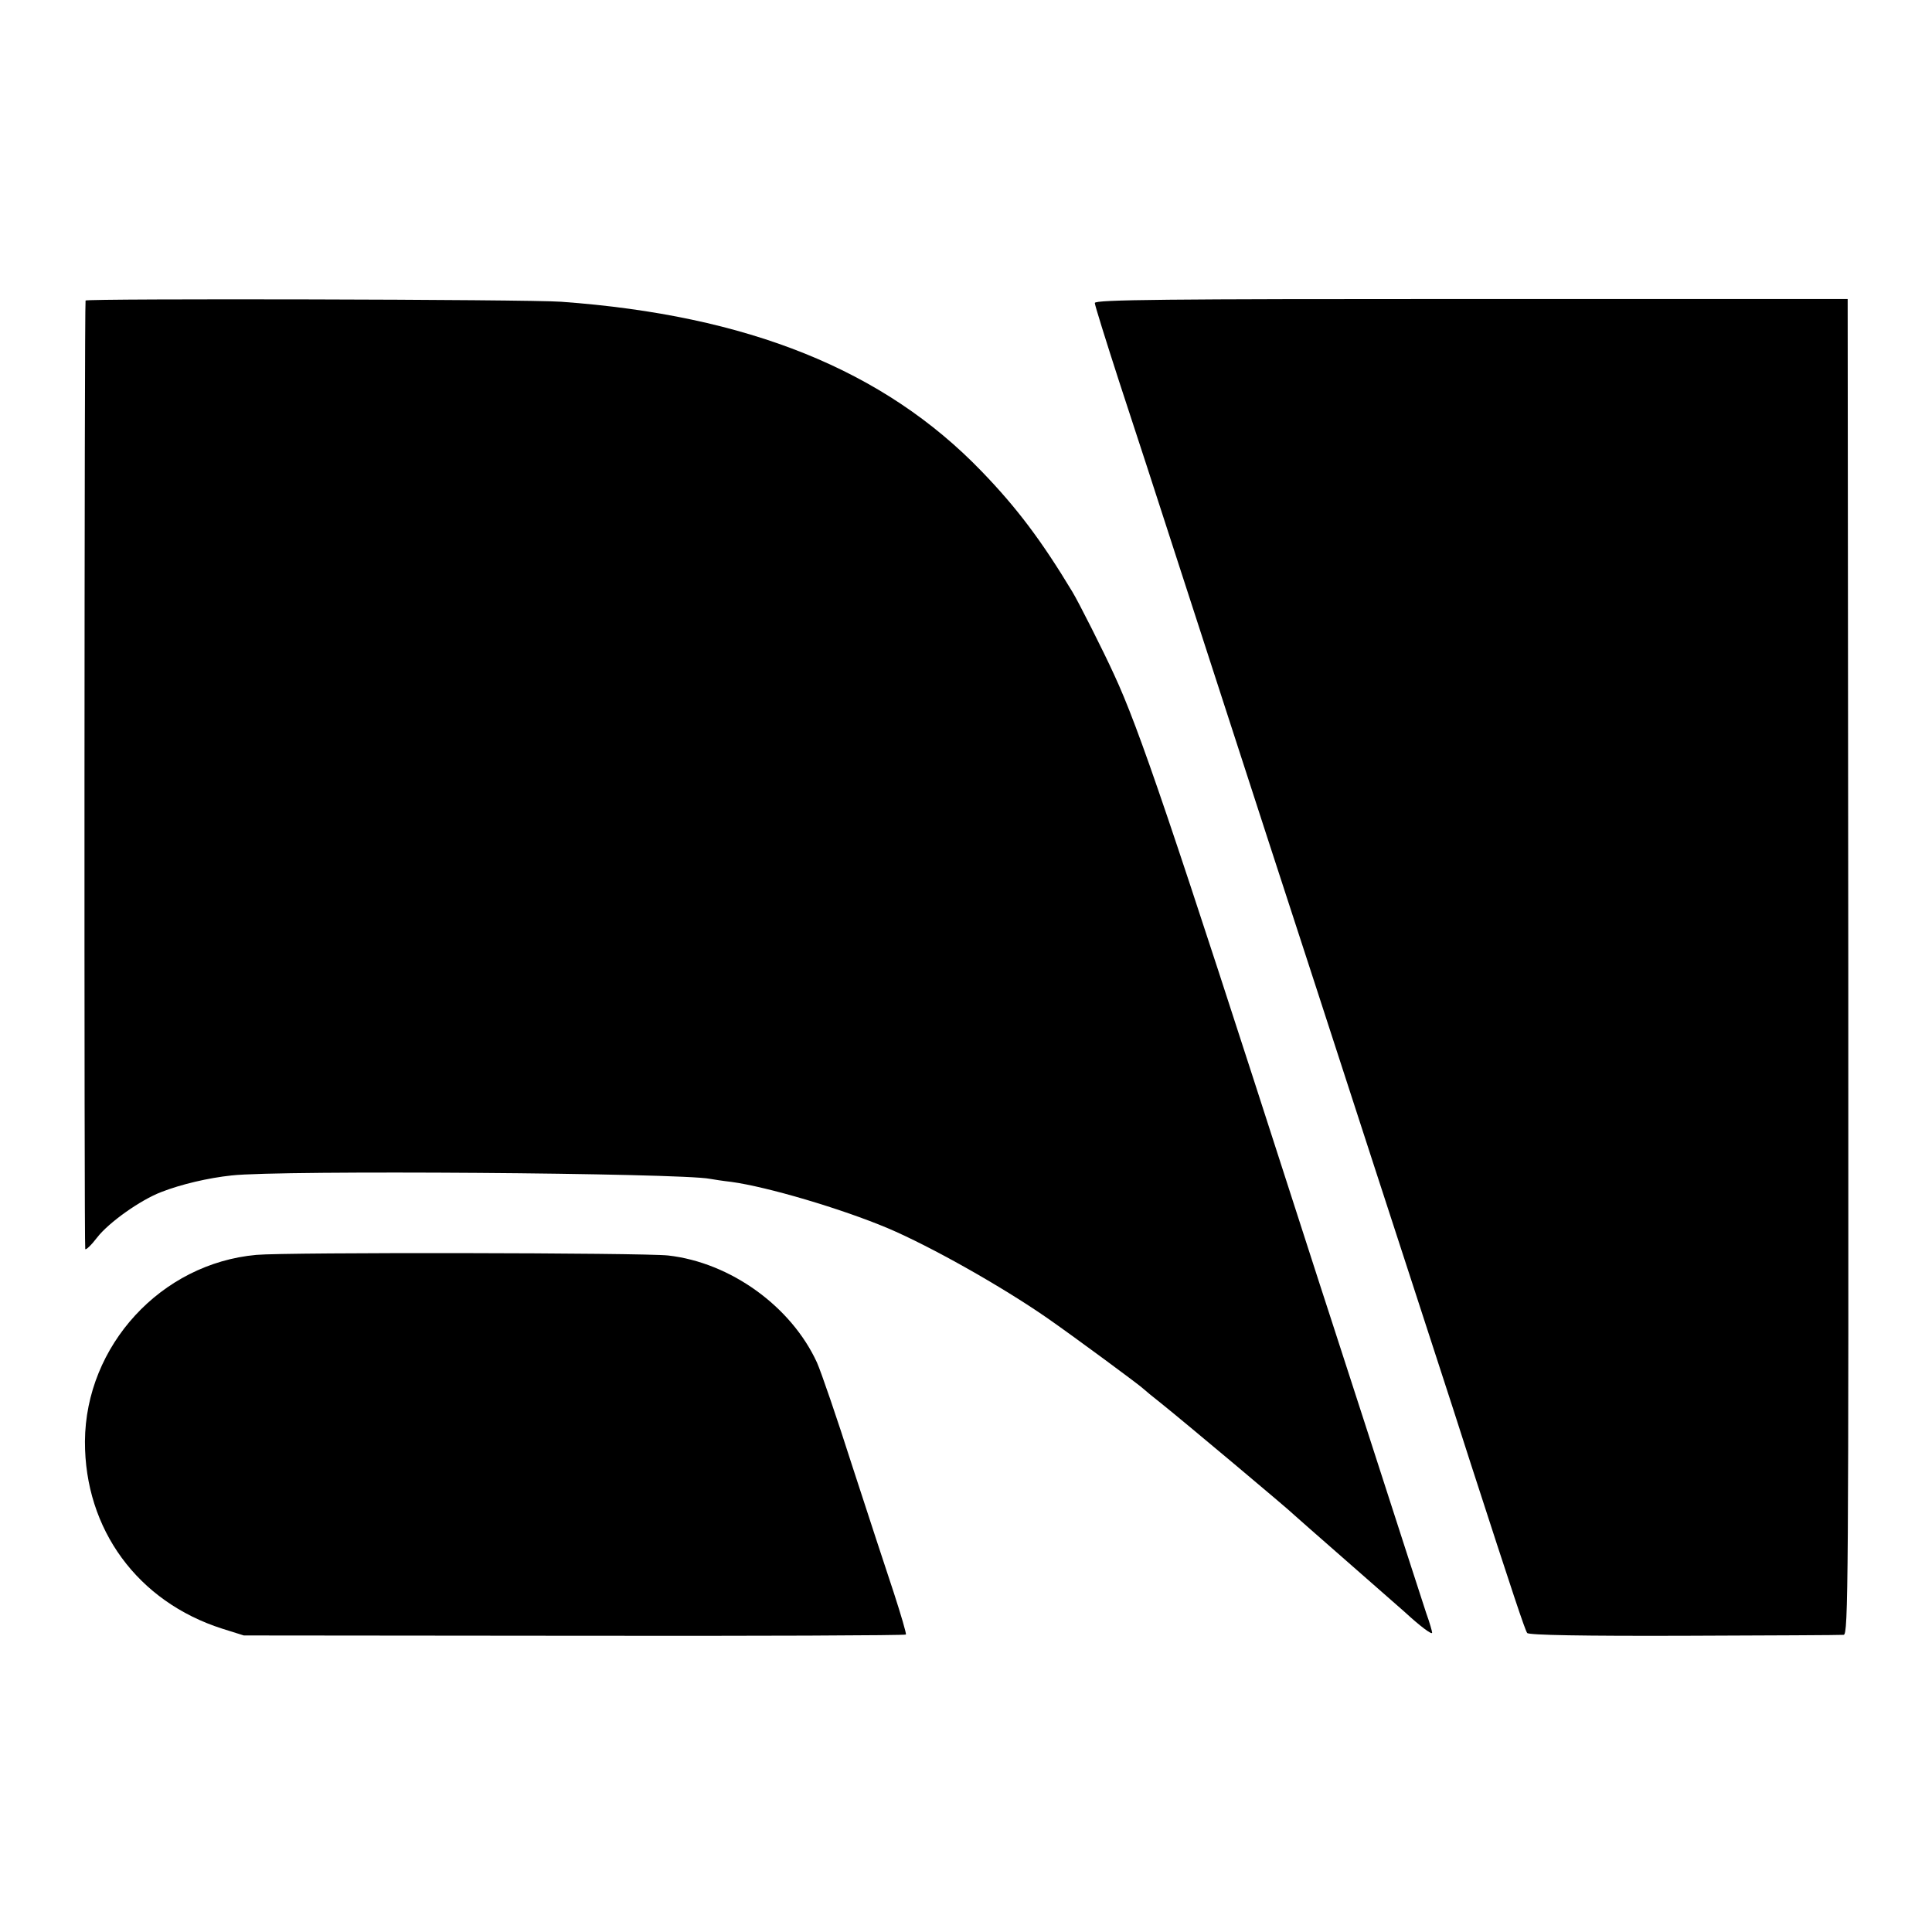 <?xml version="1.0" standalone="no"?>
<!DOCTYPE svg PUBLIC "-//W3C//DTD SVG 20010904//EN"
 "http://www.w3.org/TR/2001/REC-SVG-20010904/DTD/svg10.dtd">
<svg version="1.0" xmlns="http://www.w3.org/2000/svg"
 width="630pt" height="630pt" viewBox="0 0 630 630"
 preserveAspectRatio="xMidYMid meet">
<g transform="translate(0,630) scale(0.1,-0.1)"
fill="#000000" stroke="none">
<path d="M279 5320 c-4 -14 -5 -3086 -1 -3093 2 -4 20 13 39 38 38 49 141 122
209 148 64 25 153 46 229 54 156 18 1466 8 1560 -11 11 -2 43 -7 70 -10 117
-16 358 -87 510 -151 139 -59 370 -189 520 -293 82 -57 306 -222 315 -232 3
-3 28 -24 55 -45 75 -60 422 -351 435 -365 3 -3 77 -68 165 -145 88 -77 176
-154 195 -171 52 -48 90 -76 90 -68 0 4 -8 33 -19 63 -10 31 -32 99 -49 151
-66 205 -254 786 -262 810 -5 14 -54 167 -110 340 -413 1282 -516 1586 -597
1760 -35 77 -116 237 -136 270 -100 166 -181 274 -296 393 -319 331 -762 509
-1371 553 -104 8 -1550 11 -1551 4z"/>
<path d="M3570 5312 c0 -7 36 -122 79 -255 44 -133 132 -404 196 -602 227
-701 387 -1192 450 -1385 35 -107 120 -370 190 -585 70 -214 156 -480 192
-590 36 -110 89 -274 118 -365 139 -429 178 -546 185 -555 6 -7 185 -10 512
-9 277 1 510 2 520 3 15 1 16 160 15 2178 l-2 2178 -1227 0 c-995 0 -1228 -2
-1228 -13z"/>
<path d="M836 2208 c-311 -28 -557 -296 -559 -608 -1 -287 172 -523 448 -611
l70 -22 1078 -1 c593 -1 1080 1 1081 4 2 3 -16 64 -39 135 -24 72 -85 258
-136 415 -50 157 -102 308 -115 337 -84 183 -282 326 -485 349 -81 9 -1244 11
-1343 2z"/>
</g>
</svg>
